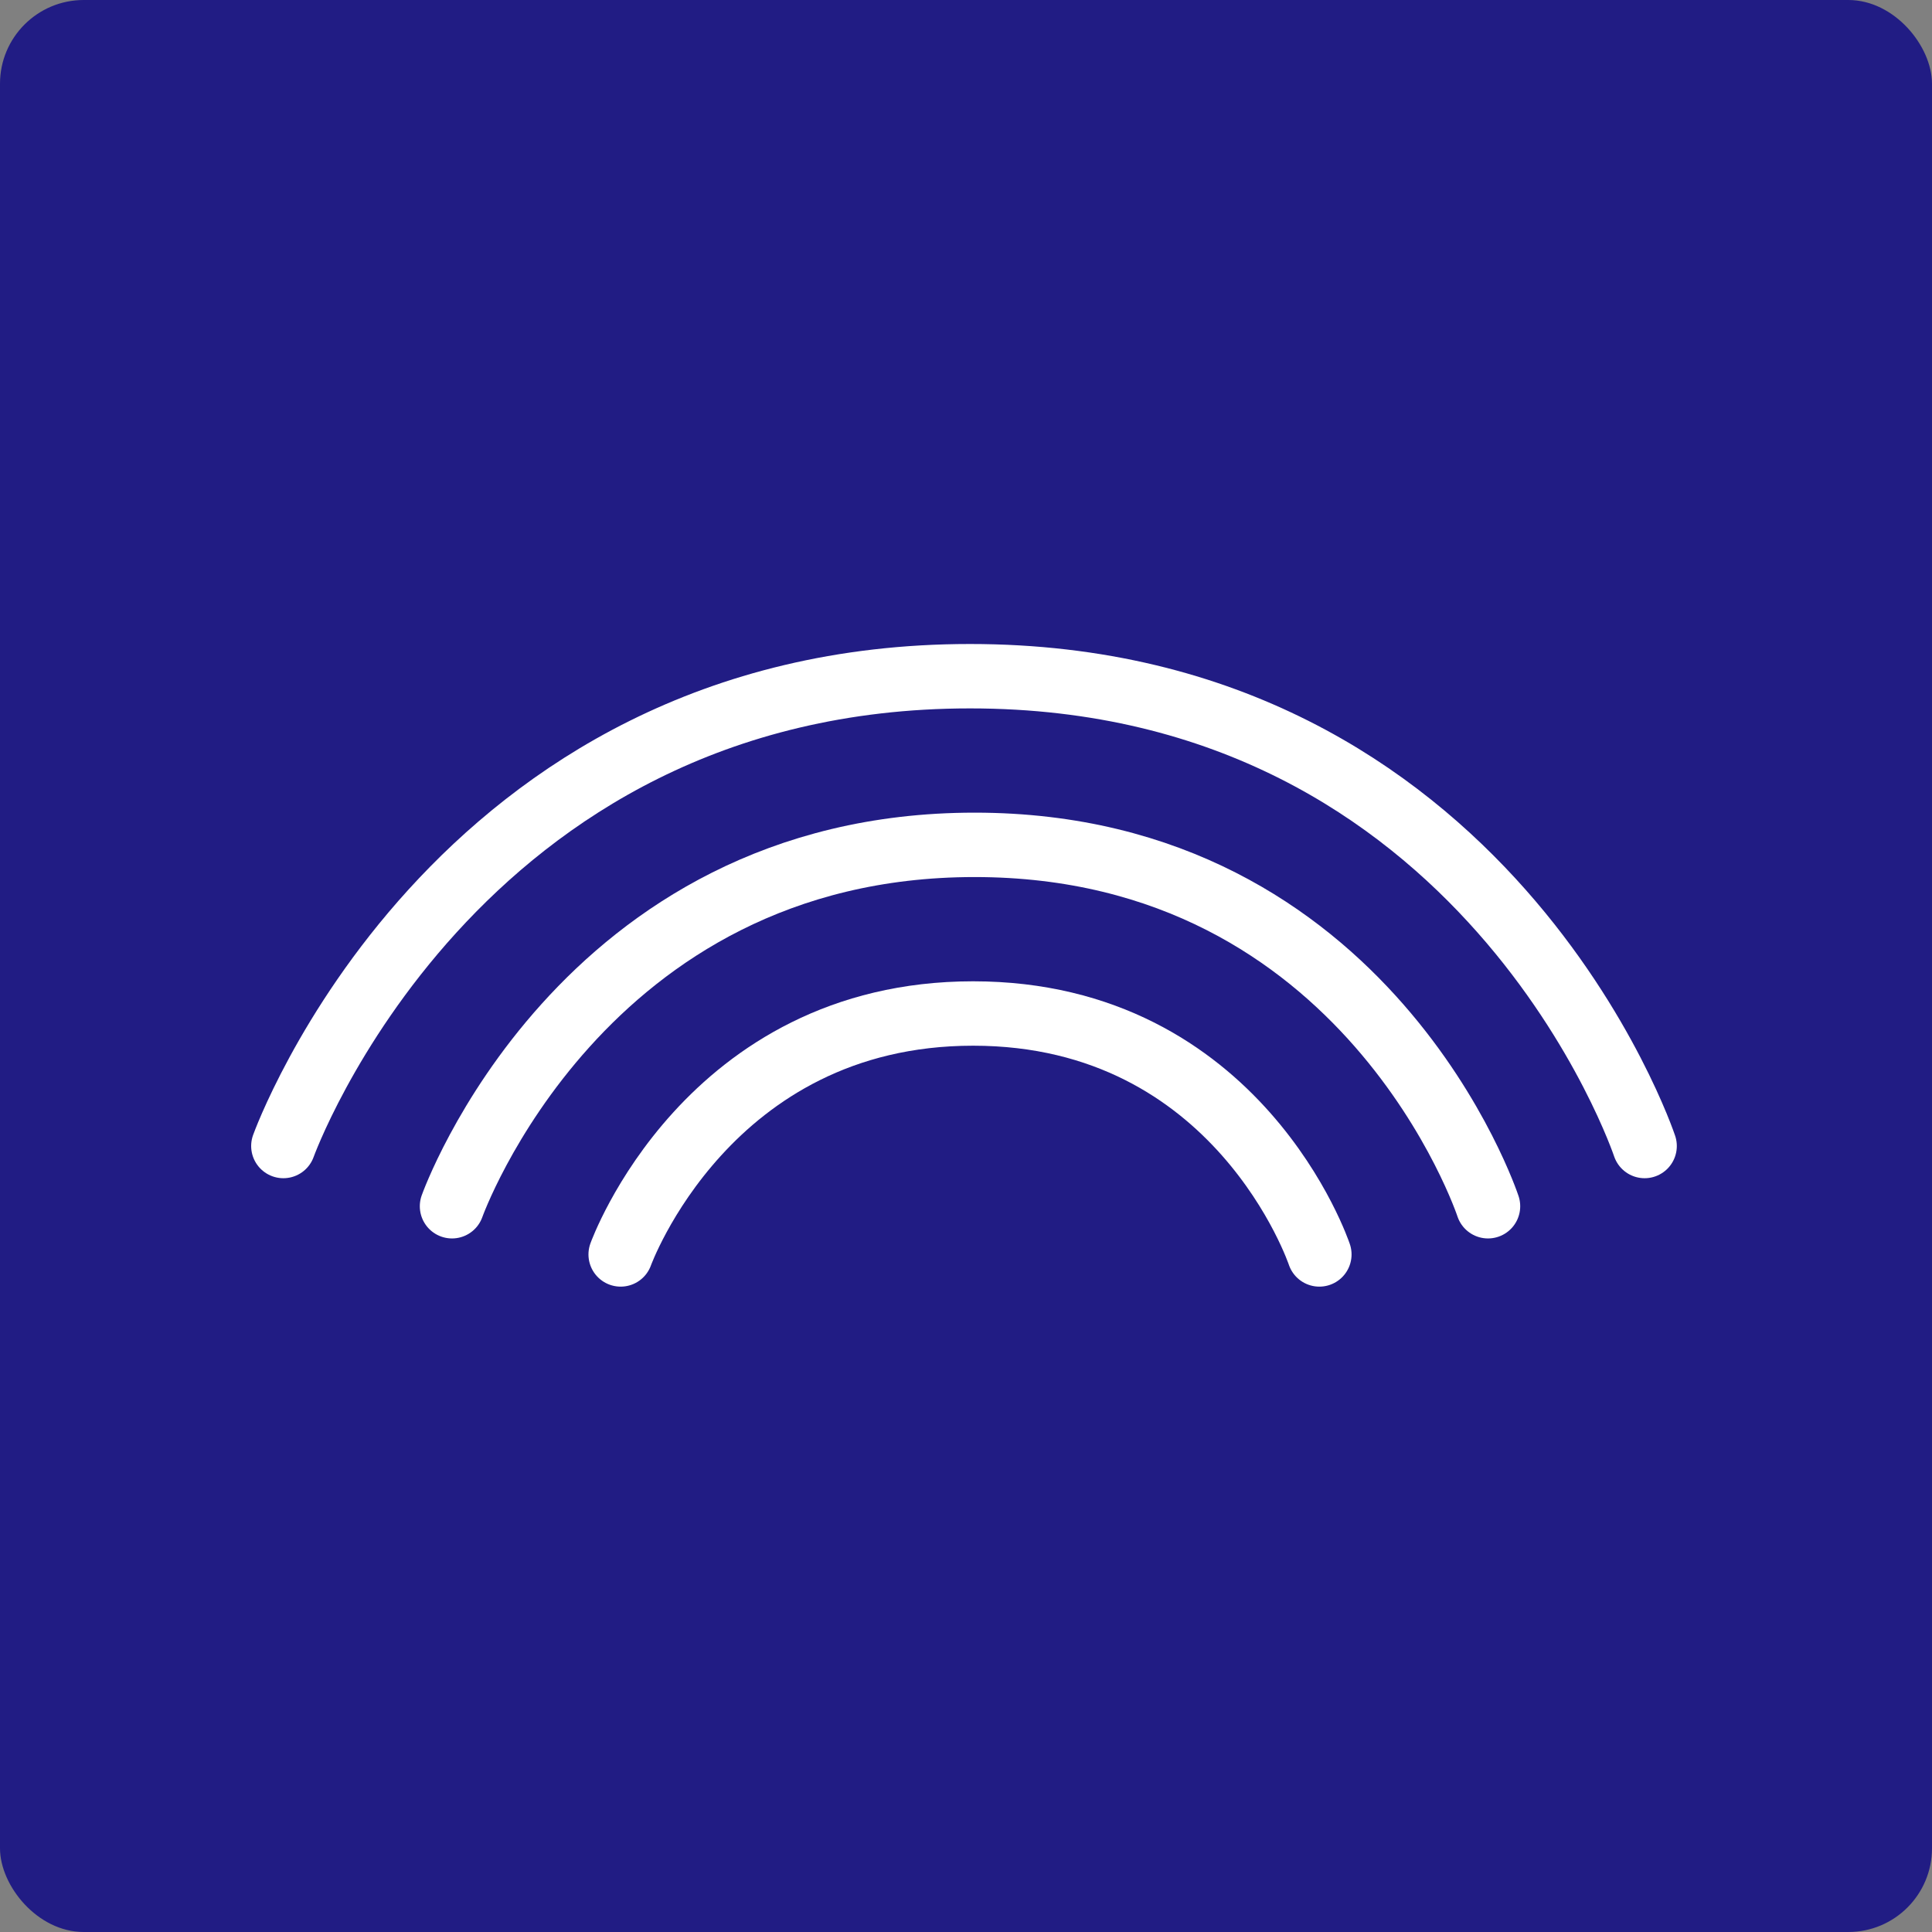 <svg xmlns="http://www.w3.org/2000/svg" fill="none" viewBox="0 0 300 300" height="300" width="300">
<rect x="0" y="0" width="300" height="300" fill="#808080" stroke="none"/>
<rect fill="#211C84" rx="13" height="300" width="300"></rect>
<path stroke-linecap="round" stroke-width="10" stroke="white" d="M44 177.952C44 177.952 70.188 105 150.623 105C231.057 105 255.375 177.952 255.375 177.952"></path>
<path stroke-linecap="round" stroke-width="10" stroke="white" d="M70.188 187.305C70.188 187.305 90.119 131.188 151.334 131.188C212.55 131.188 231.057 187.305 231.057 187.305"></path>
<path stroke-linecap="round" stroke-width="10" stroke="white" d="M96.376 194.788C96.376 194.788 109.818 157.376 151.103 157.376C192.388 157.376 204.869 194.788 204.869 194.788"></path>
</svg>
